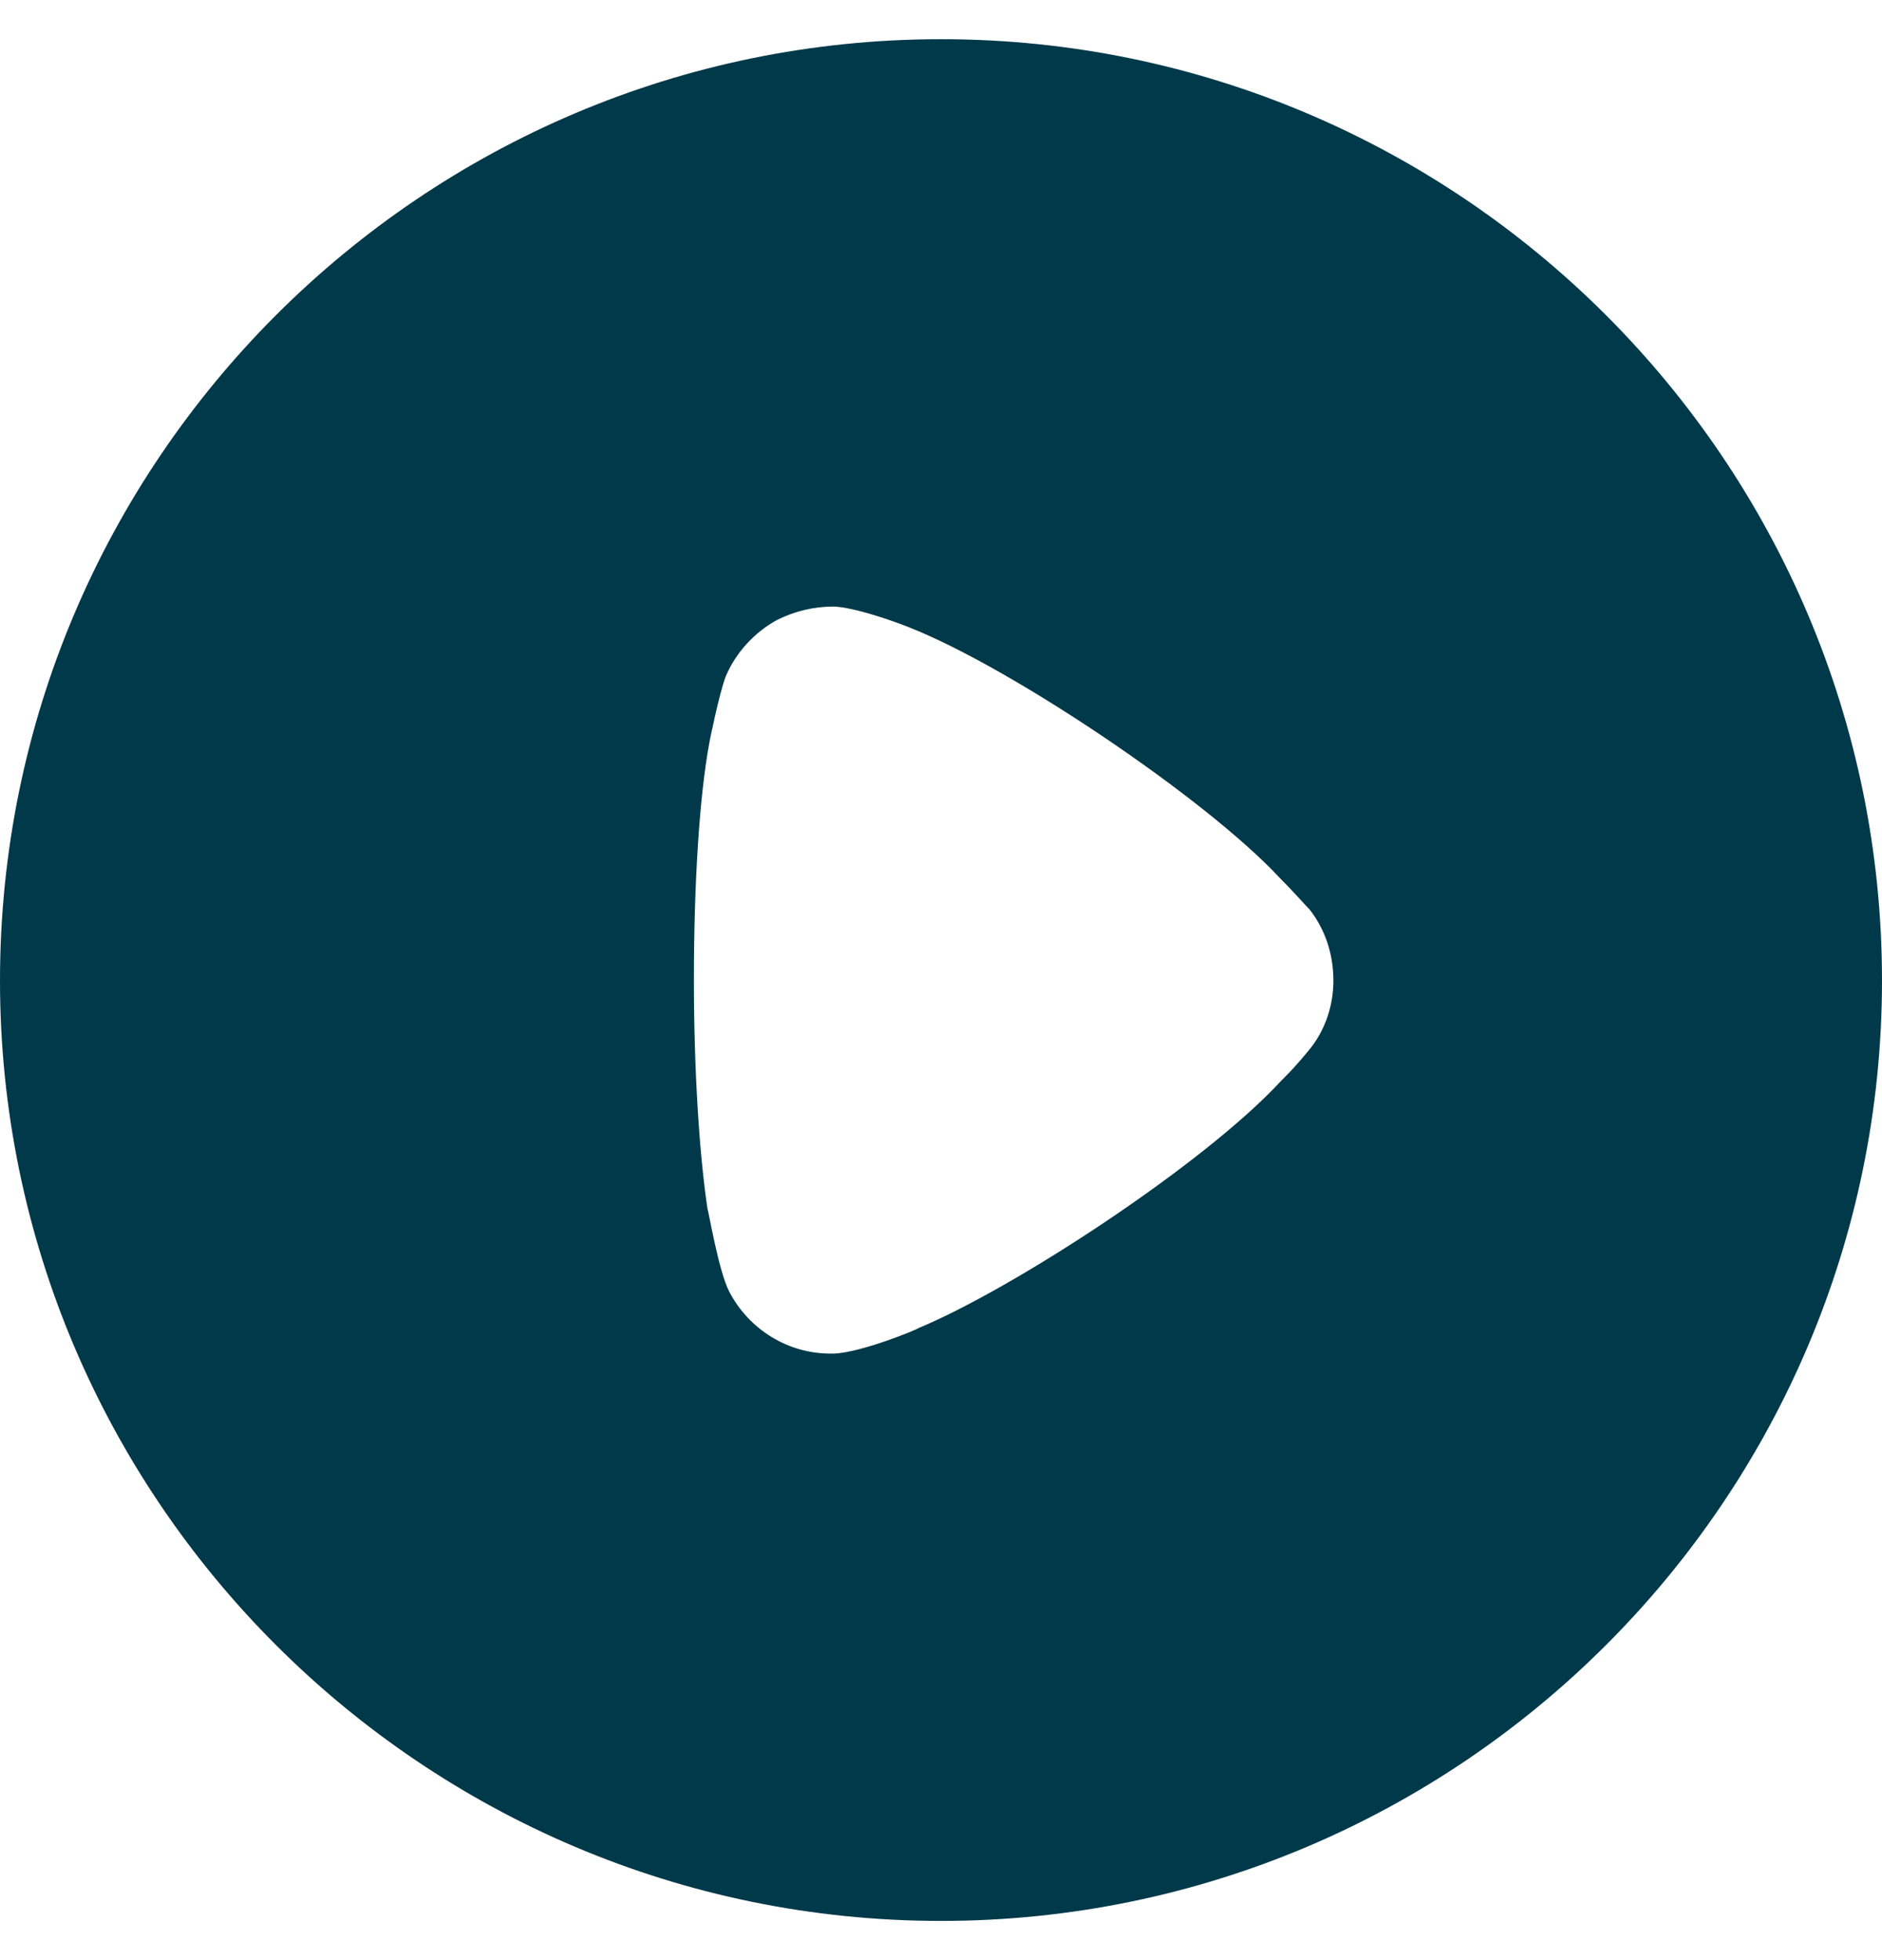 <svg width="24" height="25" viewBox="0 0 24 25" fill="none" xmlns="http://www.w3.org/2000/svg">
<path d="M12 0.5C18.614 0.5 24 5.883 24 12.507C24 19.116 18.614 24.5 12 24.5C5.386 24.5 0 19.116 0 12.507C0 5.883 5.386 0.5 12 0.5ZM10.633 7.736C10.378 7.736 10.135 7.794 9.903 7.91C9.614 8.072 9.382 8.326 9.255 8.627C9.174 8.836 9.046 9.461 9.046 9.473C8.919 10.156 8.849 11.267 8.849 12.494C8.849 13.665 8.919 14.729 9.023 15.423C9.035 15.435 9.162 16.211 9.301 16.477C9.556 16.963 10.054 17.264 10.587 17.264H10.633C10.981 17.253 11.71 16.951 11.71 16.94C12.938 16.43 15.359 14.844 16.332 13.791L16.401 13.721C16.529 13.594 16.691 13.397 16.726 13.351C16.911 13.108 17.004 12.807 17.004 12.507C17.004 12.17 16.9 11.857 16.703 11.603C16.656 11.556 16.483 11.36 16.32 11.197C15.371 10.179 12.892 8.512 11.595 8.002C11.398 7.922 10.9 7.747 10.633 7.736Z" fill="#00394A"/>
</svg>
